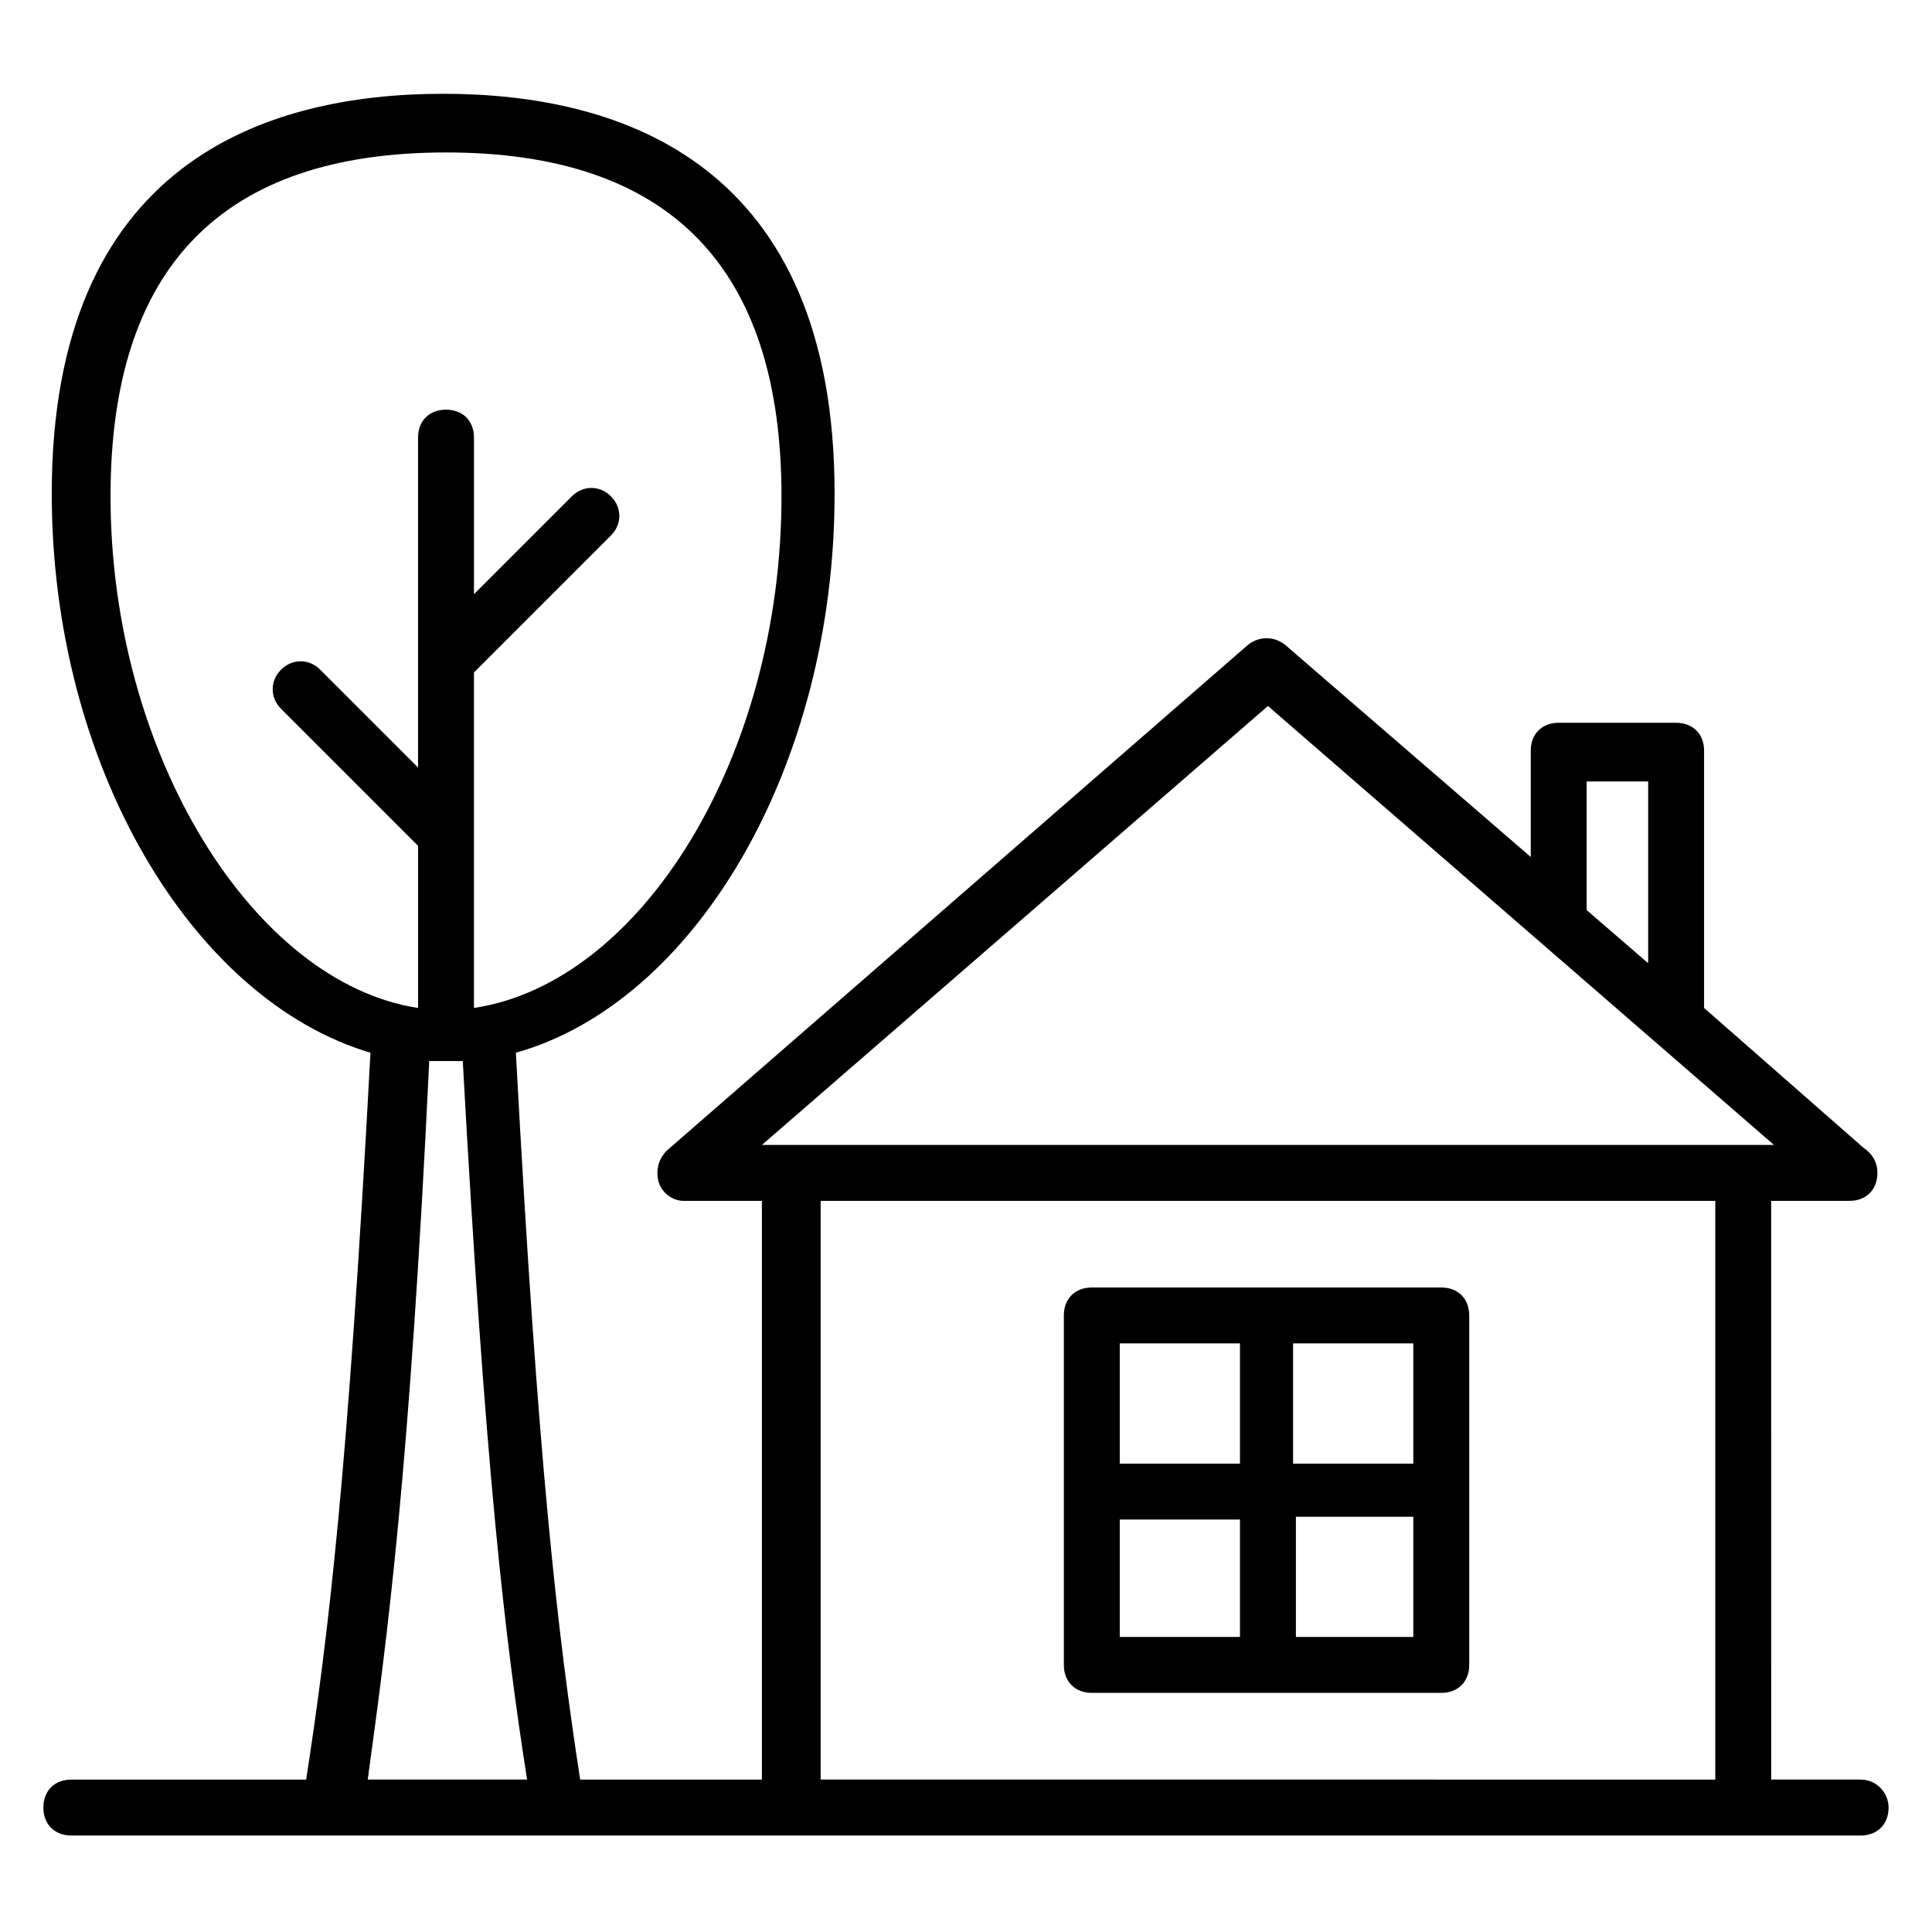 <?xml version="1.0" encoding="UTF-8"?>
<!-- Uploaded to: SVG Repo, www.svgrepo.com, Generator: SVG Repo Mixer Tools -->
<svg fill="#000000" width="800px" height="800px" version="1.1" viewBox="144 144 512 512" xmlns="http://www.w3.org/2000/svg">
 <g>
  <path d="m525.95 485.2h-92.609c-4.445 0-7.41 2.965-7.41 7.41v92.609c0 4.445 2.965 7.41 7.41 7.41h92.609c4.445 0 7.41-2.965 7.41-7.41v-92.613c0-4.445-2.965-7.406-7.41-7.406zm-7.406 46.676h-31.859v-31.859h31.859zm-45.938-31.859v31.859h-31.859v-31.859zm-31.859 46.676h31.859v31.117h-31.859zm46.68 31.117v-31.859l31.117 0.004v31.855z"/>
  <path d="m637.09 615.6h-23.707l-0.004-153.36h20.746c4.445 0 7.41-2.965 7.41-7.41 0-2.965-1.48-5.188-3.703-6.668l-42.23-37.043v-68.164c0-4.445-2.965-7.41-7.41-7.41h-31.117c-4.445 0-7.41 2.965-7.41 7.41v28.152l-65.199-56.309c-2.965-2.223-6.668-2.223-9.633 0l-154.11 134.11c-2.223 2.223-2.965 5.188-2.223 8.148 0.742 2.965 3.703 5.188 6.668 5.188h20.746v153.37h-48.16c-5.926-38.527-11.113-82.238-17.039-192.63 47.418-13.336 84.461-75.57 84.461-148.18 0-87.426-56.309-105.95-103.73-105.95s-103.73 18.523-103.73 105.95c0 71.867 37.043 134.1 84.461 148.18-5.926 111.13-11.113 154.11-17.039 192.63l-62.234-0.004c-4.445 0-7.41 2.965-7.41 7.41 0 4.445 2.965 7.41 7.41 7.41h474.18c4.445 0 7.41-2.965 7.41-7.41 0-3.703-2.965-7.41-7.41-7.41zm-72.609-264.5h16.301v48.16l-16.301-14.078zm-84.461-20.004 134.1 116.32h-268.2zm-306.73-55.566c0-60.754 29.637-91.129 88.906-91.129 59.273 0 88.906 30.375 88.906 91.129 0 68.902-37.043 128.91-81.5 135.59v-88.91l36.305-36.305c2.965-2.965 2.965-7.41 0-10.371-2.965-2.965-7.41-2.965-10.371 0l-25.93 25.93v-41.488c0-4.445-2.965-7.41-7.41-7.41-4.445 0-7.41 2.965-7.41 7.41v87.426l-25.93-25.93c-2.965-2.965-7.41-2.965-10.371 0-2.965 2.965-2.965 7.41 0 10.371l36.305 36.305v42.973c-43.715-6.668-81.5-67.422-81.5-135.59zm68.16 340.07c5.188-37.785 11.113-81.5 16.301-190.41h4.445 4.445c5.926 108.17 11.113 152.62 17.043 190.41zm120.03 0v-153.36h237.09v153.37z"/>
 </g>
</svg>